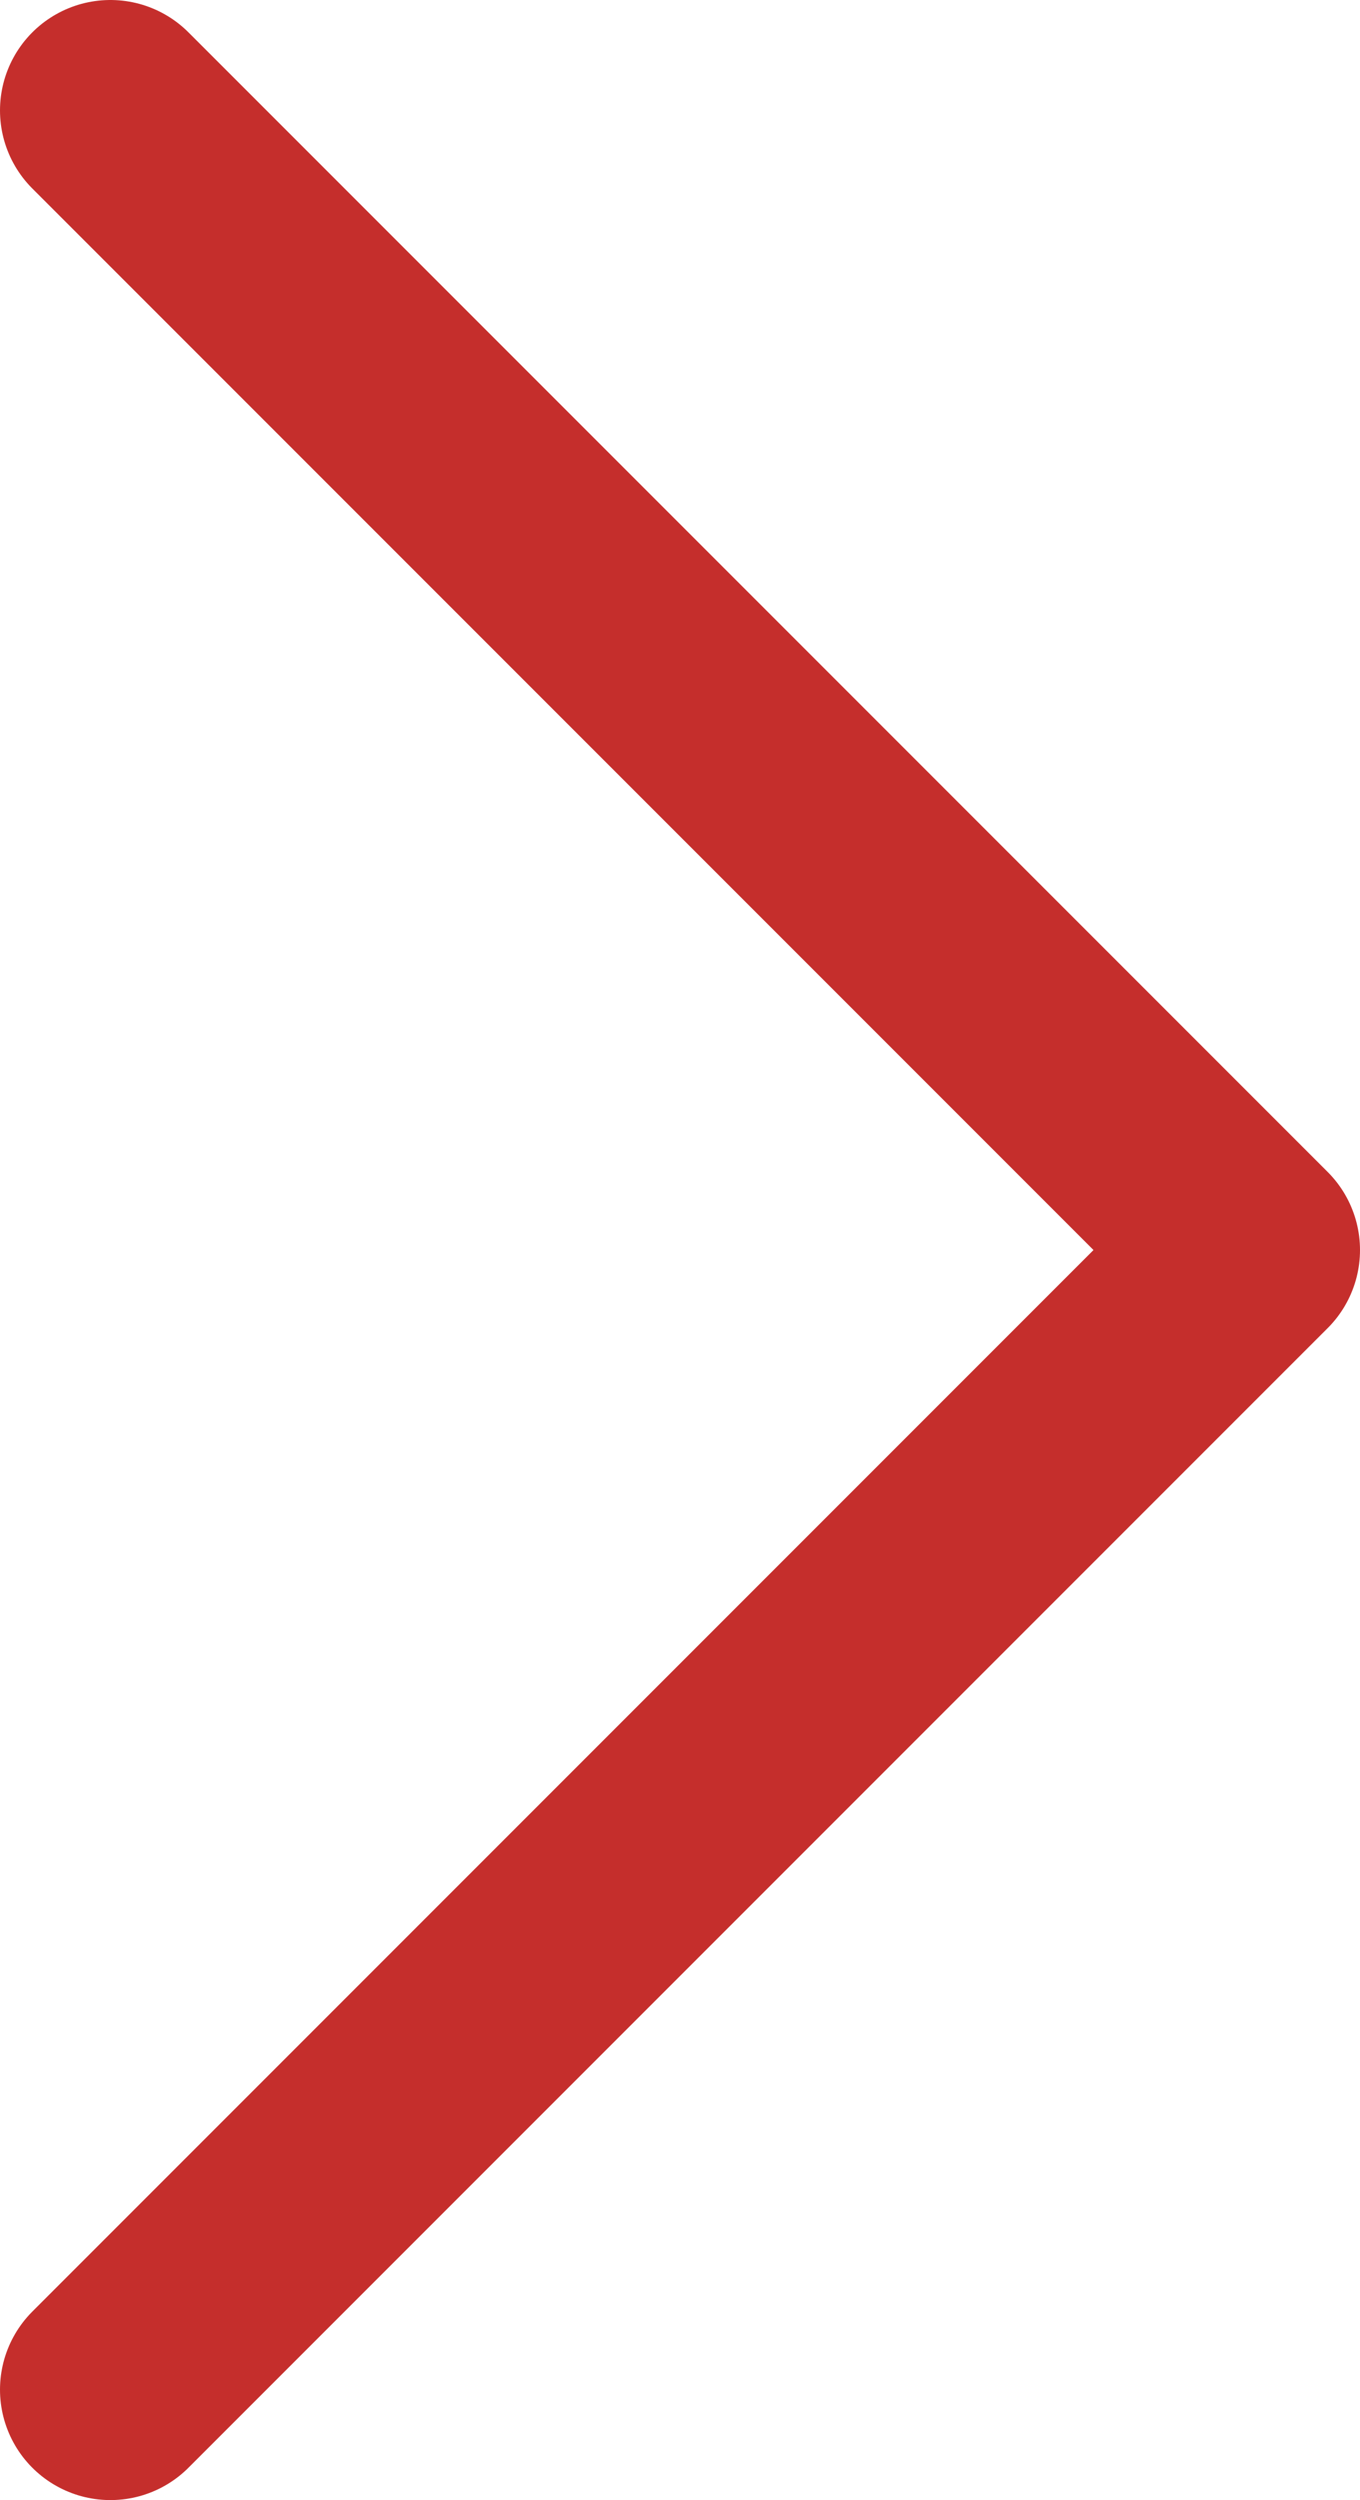 <svg xmlns="http://www.w3.org/2000/svg" viewBox="0 0 18.48 33.96"><defs><style>.cls-1{fill:none;stroke:#c52e2c;stroke-linecap:round;stroke-linejoin:round;stroke-width:3px;}</style></defs><g id="Layer_2" data-name="Layer 2"><g id="text"><polyline class="cls-1" points="1.5 32.46 16.98 16.98 1.5 1.5"/></g></g></svg>